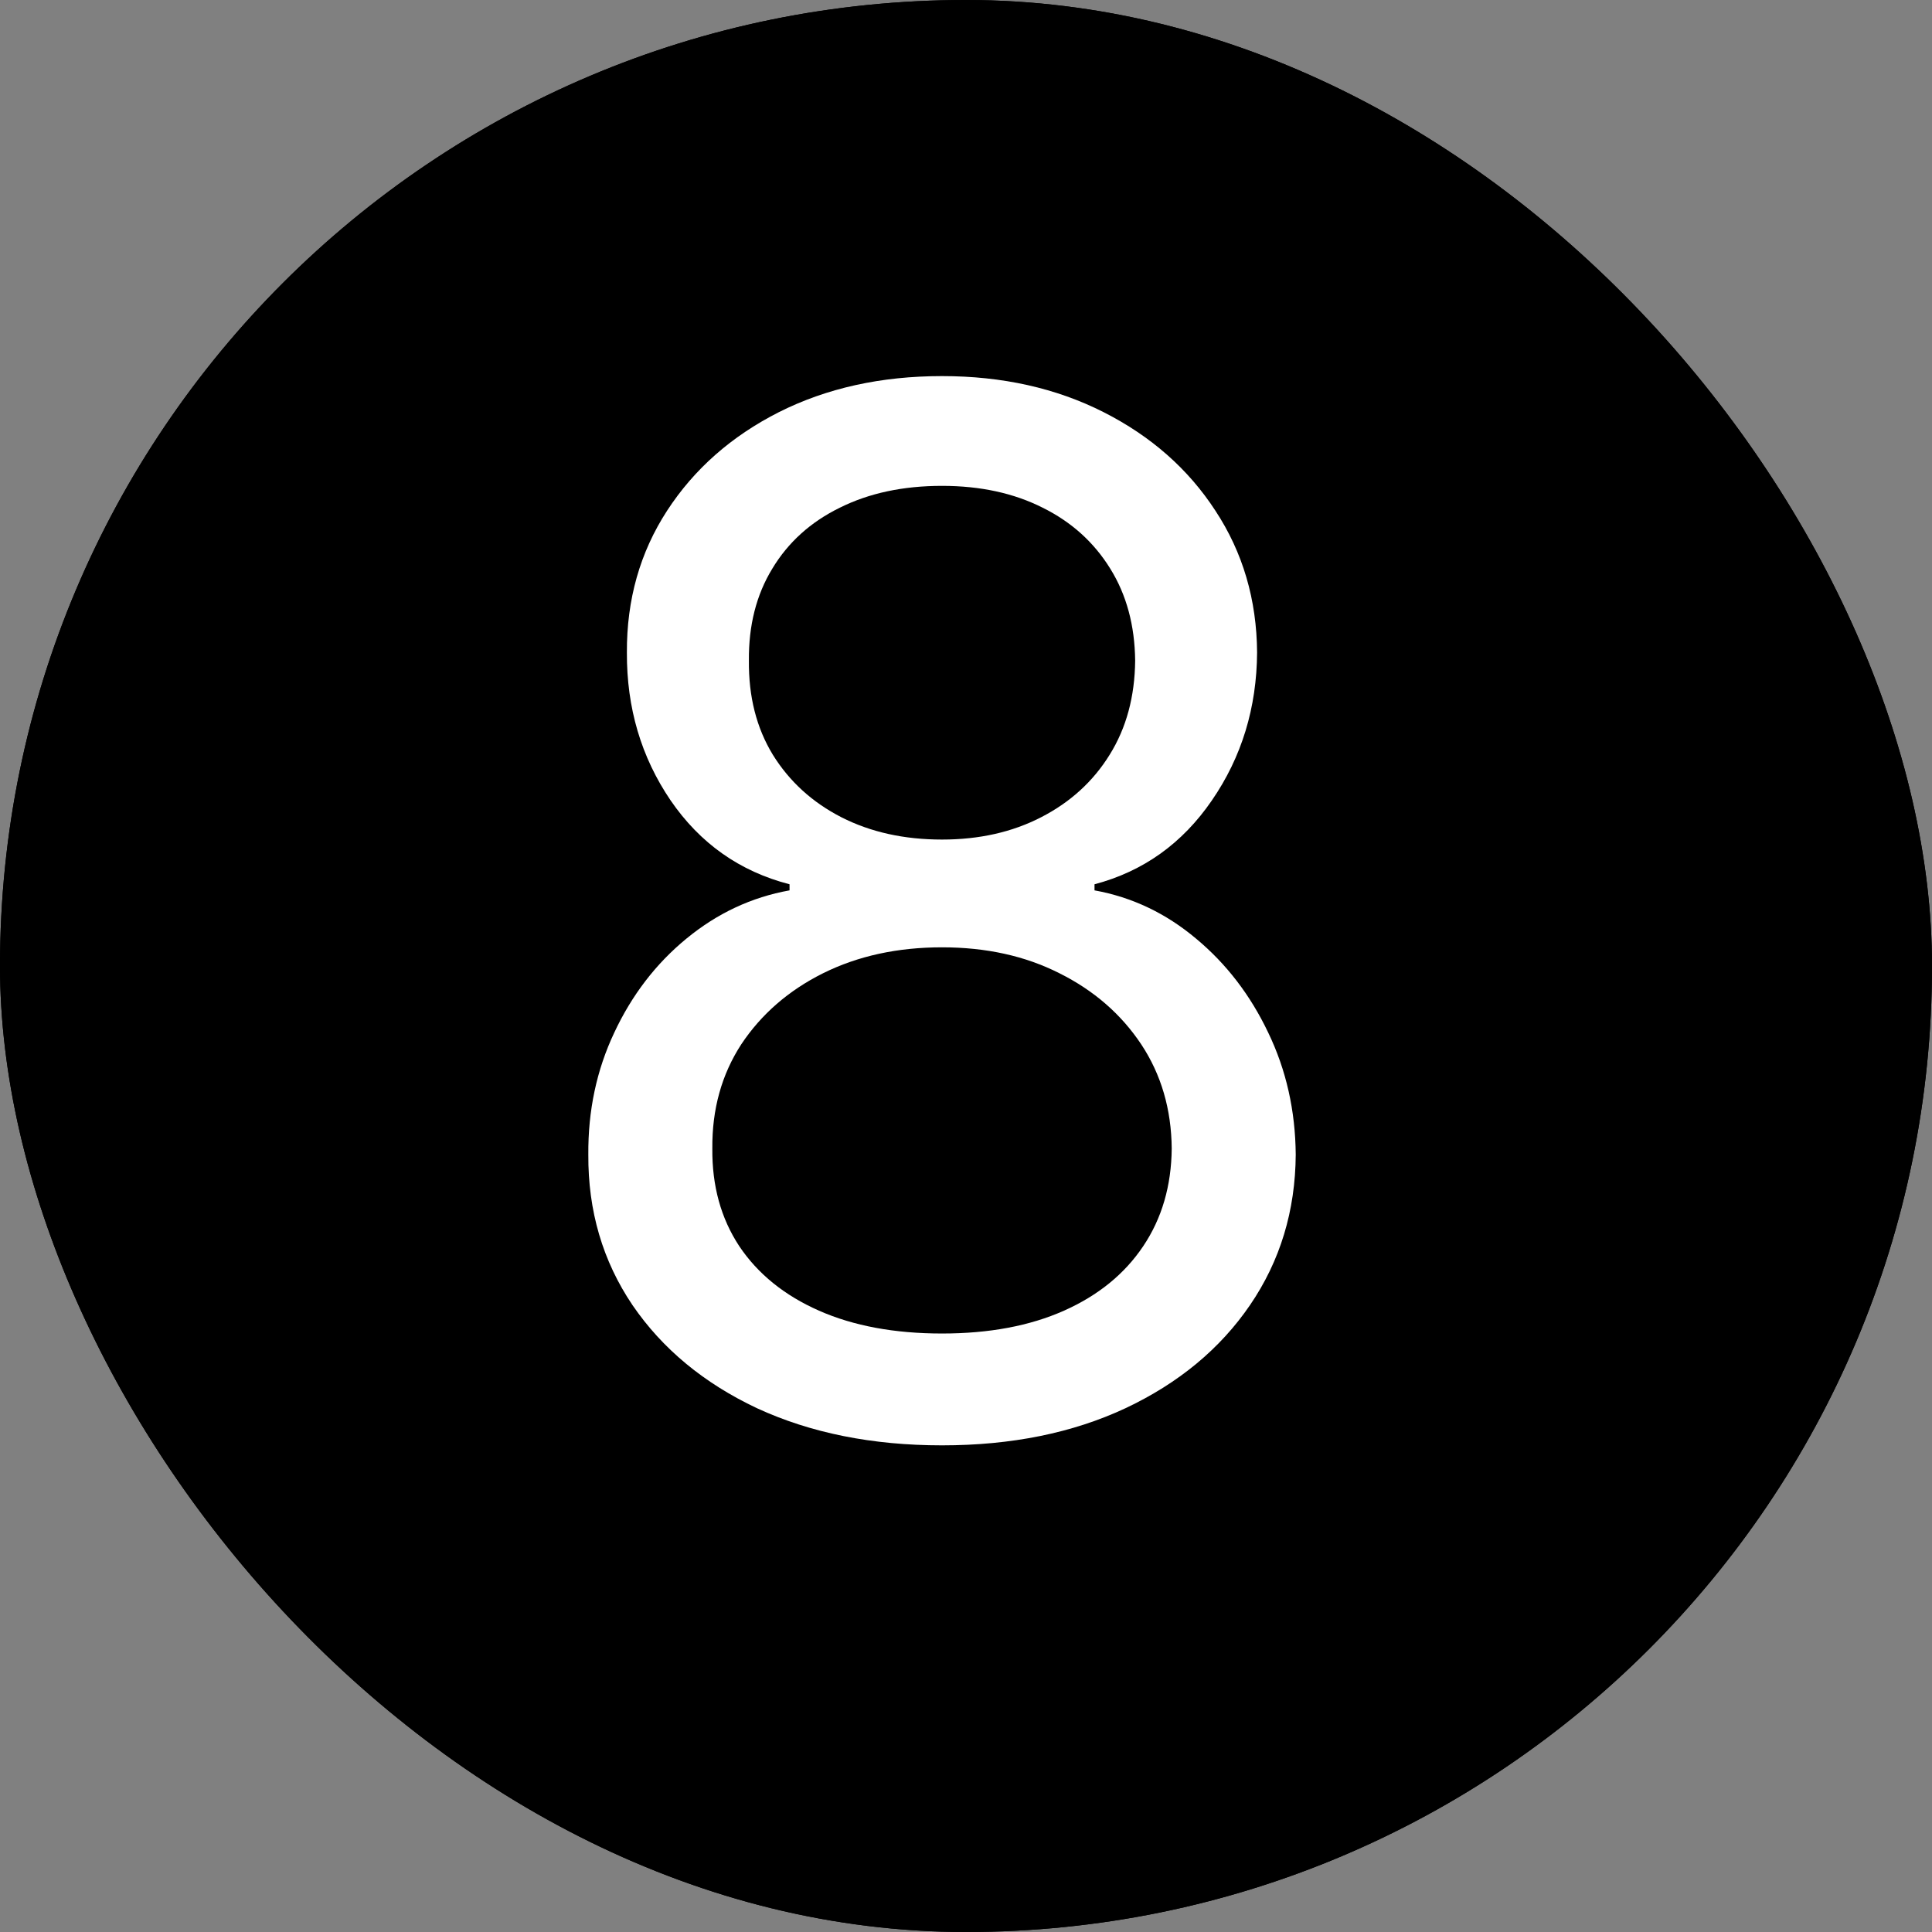 <?xml version="1.0" encoding="UTF-8"?> <svg xmlns="http://www.w3.org/2000/svg" width="27" height="27" viewBox="0 0 27 27" fill="none"><rect x="0" y="0" width="27" height="27" fill="#808080" stroke="none"/> <rect width="27" height="27" rx="13.5" fill="black"></rect> <rect width="27" height="27" rx="13.5" fill="black"></rect> <path d="M13.165 20.199C12.189 20.199 11.328 20.026 10.579 19.68C9.836 19.33 9.256 18.849 8.839 18.239C8.423 17.623 8.217 16.922 8.222 16.136C8.217 15.521 8.338 14.953 8.584 14.432C8.83 13.906 9.166 13.468 9.592 13.118C10.023 12.763 10.504 12.538 11.034 12.443V12.358C10.338 12.178 9.784 11.787 9.372 11.186C8.96 10.58 8.757 9.891 8.761 9.119C8.757 8.381 8.944 7.72 9.322 7.138C9.701 6.555 10.222 6.096 10.885 5.76C11.553 5.424 12.312 5.256 13.165 5.256C14.008 5.256 14.76 5.424 15.423 5.76C16.086 6.096 16.607 6.555 16.986 7.138C17.369 7.72 17.563 8.381 17.568 9.119C17.563 9.891 17.353 10.58 16.936 11.186C16.524 11.787 15.977 12.178 15.296 12.358V12.443C15.821 12.538 16.294 12.763 16.716 13.118C17.137 13.468 17.474 13.906 17.724 14.432C17.975 14.953 18.103 15.521 18.108 16.136C18.103 16.922 17.89 17.623 17.469 18.239C17.052 18.849 16.472 19.33 15.729 19.68C14.99 20.026 14.135 20.199 13.165 20.199ZM13.165 18.636C13.823 18.636 14.391 18.53 14.869 18.317C15.348 18.104 15.717 17.803 15.977 17.415C16.238 17.026 16.37 16.572 16.375 16.051C16.37 15.502 16.228 15.017 15.949 14.595C15.669 14.174 15.288 13.842 14.805 13.601C14.327 13.359 13.78 13.239 13.165 13.239C12.544 13.239 11.991 13.359 11.503 13.601C11.02 13.842 10.639 14.174 10.359 14.595C10.085 15.017 9.95 15.502 9.955 16.051C9.95 16.572 10.075 17.026 10.331 17.415C10.591 17.803 10.963 18.104 11.446 18.317C11.929 18.53 12.502 18.636 13.165 18.636ZM13.165 11.733C13.686 11.733 14.147 11.629 14.55 11.421C14.957 11.212 15.277 10.921 15.508 10.547C15.741 10.173 15.859 9.735 15.864 9.233C15.859 8.741 15.743 8.312 15.516 7.947C15.288 7.578 14.973 7.294 14.571 7.095C14.169 6.892 13.7 6.79 13.165 6.79C12.62 6.79 12.144 6.892 11.737 7.095C11.33 7.294 11.015 7.578 10.793 7.947C10.57 8.312 10.461 8.741 10.466 9.233C10.461 9.735 10.572 10.173 10.8 10.547C11.032 10.921 11.351 11.212 11.758 11.421C12.166 11.629 12.634 11.733 13.165 11.733Z" fill="white"></path> </svg> 
